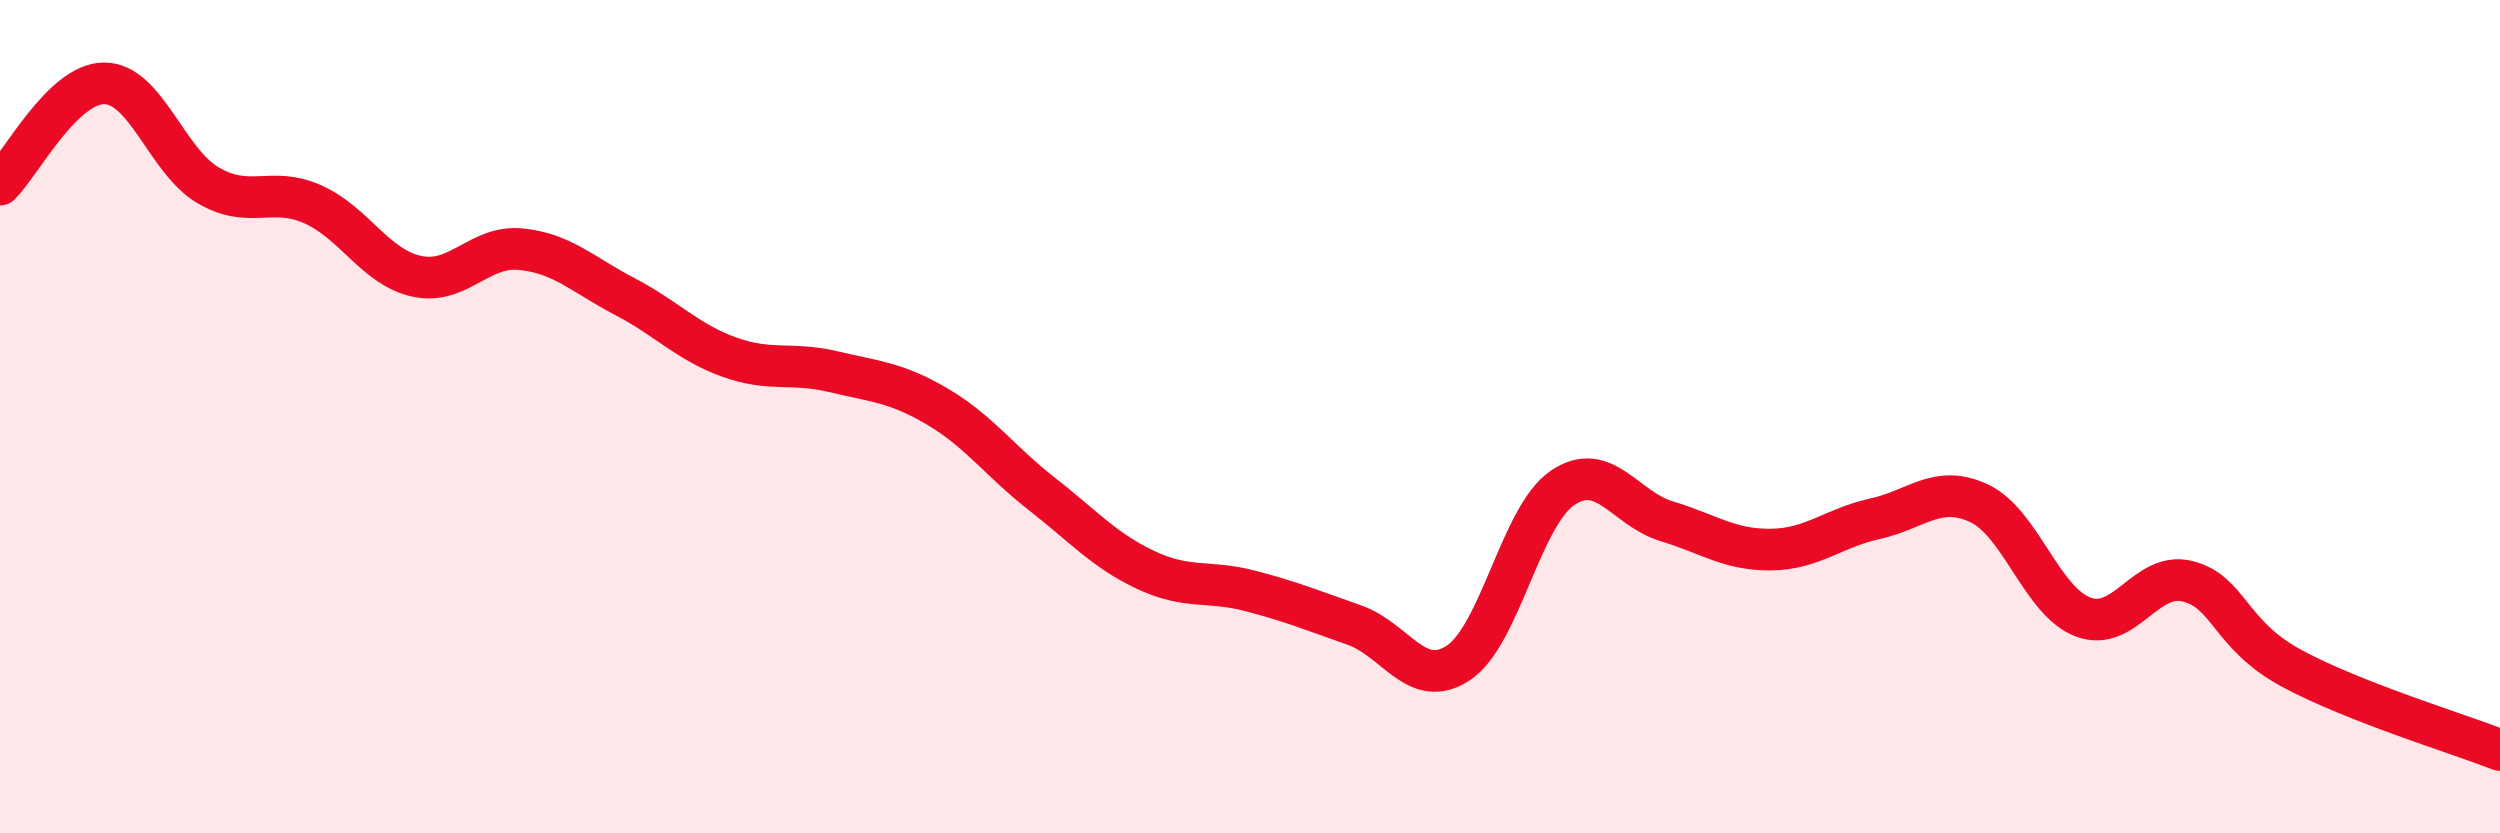 
    <svg width="60" height="20" viewBox="0 0 60 20" xmlns="http://www.w3.org/2000/svg">
      <path
        d="M 0,4.43 C 0.5,3.94 1.5,2 2.5,2 C 3.5,2 4,3.87 5,4.45 C 6,5.03 6.5,4.46 7.5,4.9 C 8.5,5.34 9,6.41 10,6.63 C 11,6.85 11.5,5.88 12.5,5.98 C 13.5,6.08 14,6.6 15,7.12 C 16,7.64 16.5,8.21 17.5,8.57 C 18.5,8.93 19,8.68 20,8.92 C 21,9.16 21.5,9.17 22.5,9.76 C 23.5,10.35 24,11.07 25,11.85 C 26,12.63 26.5,13.21 27.5,13.68 C 28.5,14.15 29,13.92 30,14.18 C 31,14.44 31.5,14.65 32.5,15 C 33.5,15.35 34,16.57 35,15.91 C 36,15.25 36.5,12.39 37.5,11.71 C 38.5,11.03 39,12.21 40,12.51 C 41,12.81 41.5,13.2 42.5,13.19 C 43.5,13.18 44,12.67 45,12.45 C 46,12.23 46.5,11.61 47.5,12.08 C 48.5,12.55 49,14.44 50,14.81 C 51,15.18 51.5,13.7 52.5,13.95 C 53.5,14.2 53.5,15.23 55,16.04 C 56.5,16.85 59,17.61 60,18L60 20L0 20Z"
        fill="#EB0A25"
        opacity="0.1"
        stroke-linecap="round"
        stroke-linejoin="round"
      />
      <path
        d="M 0,4.43 C 0.5,3.94 1.5,2 2.5,2 C 3.5,2 4,3.87 5,4.45 C 6,5.03 6.5,4.46 7.5,4.9 C 8.5,5.34 9,6.41 10,6.63 C 11,6.85 11.5,5.88 12.5,5.98 C 13.5,6.08 14,6.6 15,7.12 C 16,7.64 16.5,8.21 17.5,8.57 C 18.5,8.93 19,8.68 20,8.92 C 21,9.16 21.5,9.17 22.5,9.76 C 23.5,10.35 24,11.07 25,11.85 C 26,12.63 26.5,13.21 27.5,13.68 C 28.5,14.15 29,13.92 30,14.18 C 31,14.44 31.5,14.65 32.5,15 C 33.5,15.35 34,16.57 35,15.91 C 36,15.25 36.5,12.39 37.5,11.71 C 38.5,11.03 39,12.21 40,12.51 C 41,12.81 41.5,13.2 42.5,13.19 C 43.5,13.18 44,12.67 45,12.45 C 46,12.23 46.5,11.61 47.5,12.08 C 48.5,12.55 49,14.44 50,14.81 C 51,15.18 51.5,13.7 52.5,13.95 C 53.5,14.2 53.5,15.23 55,16.04 C 56.5,16.85 59,17.61 60,18"
        stroke="#EB0A25"
        stroke-width="1"
        fill="none"
        stroke-linecap="round"
        stroke-linejoin="round"
      />
    </svg>
  